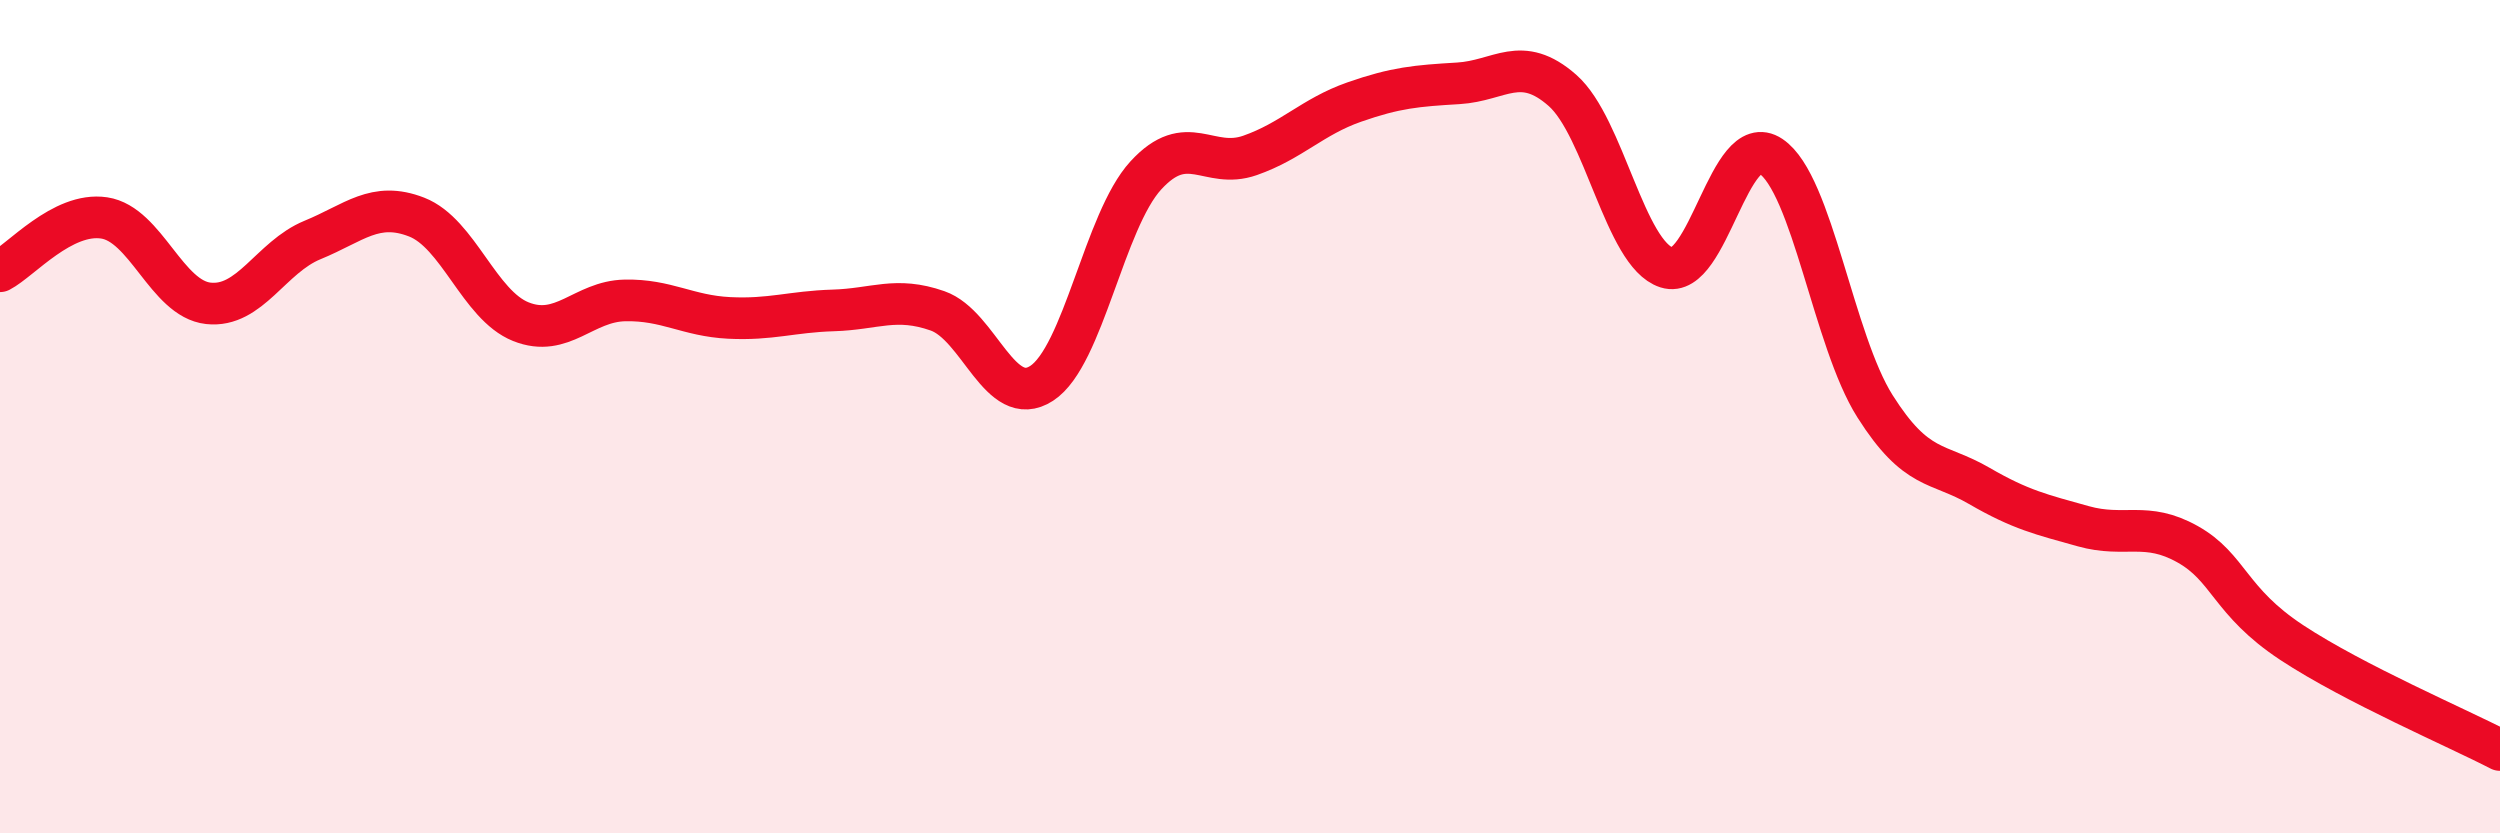 
    <svg width="60" height="20" viewBox="0 0 60 20" xmlns="http://www.w3.org/2000/svg">
      <path
        d="M 0,6.51 C 0.5,6.25 1.5,5.08 2.5,5.23 C 3.5,5.38 4,7.17 5,7.28 C 6,7.39 6.5,6.17 7.5,5.76 C 8.5,5.35 9,4.82 10,5.21 C 11,5.6 11.5,7.32 12.5,7.72 C 13.5,8.12 14,7.23 15,7.21 C 16,7.19 16.5,7.58 17.5,7.63 C 18.5,7.68 19,7.48 20,7.45 C 21,7.42 21.5,7.11 22.5,7.46 C 23.5,7.81 24,9.85 25,9.2 C 26,8.55 26.5,5.3 27.5,4.21 C 28.5,3.12 29,4.08 30,3.73 C 31,3.38 31.5,2.8 32.5,2.45 C 33.5,2.1 34,2.06 35,2 C 36,1.94 36.5,1.29 37.5,2.17 C 38.5,3.05 39,6.1 40,6.42 C 41,6.74 41.5,3.08 42.5,3.75 C 43.5,4.42 44,8.17 45,9.75 C 46,11.33 46.5,11.08 47.5,11.66 C 48.5,12.24 49,12.35 50,12.63 C 51,12.91 51.5,12.5 52.5,13.06 C 53.5,13.62 53.5,14.43 55,15.42 C 56.5,16.41 59,17.48 60,18L60 20L0 20Z"
        fill="#EB0A25"
        opacity="0.1"
        stroke-linecap="round"
        stroke-linejoin="round"
      />
      <path
        d="M 0,6.51 C 0.5,6.25 1.5,5.08 2.5,5.23 C 3.5,5.38 4,7.17 5,7.28 C 6,7.39 6.5,6.17 7.5,5.76 C 8.5,5.35 9,4.82 10,5.21 C 11,5.6 11.5,7.32 12.5,7.72 C 13.5,8.12 14,7.23 15,7.21 C 16,7.19 16.5,7.58 17.5,7.63 C 18.5,7.68 19,7.48 20,7.45 C 21,7.42 21.5,7.11 22.5,7.46 C 23.5,7.81 24,9.85 25,9.2 C 26,8.55 26.5,5.3 27.5,4.21 C 28.5,3.12 29,4.08 30,3.73 C 31,3.38 31.5,2.8 32.5,2.45 C 33.5,2.1 34,2.06 35,2 C 36,1.94 36.5,1.29 37.5,2.17 C 38.5,3.05 39,6.1 40,6.42 C 41,6.74 41.5,3.08 42.5,3.75 C 43.5,4.42 44,8.17 45,9.75 C 46,11.33 46.5,11.08 47.5,11.66 C 48.5,12.24 49,12.35 50,12.63 C 51,12.91 51.5,12.5 52.5,13.06 C 53.5,13.62 53.5,14.43 55,15.42 C 56.5,16.41 59,17.48 60,18"
        stroke="#EB0A25"
        stroke-width="1"
        fill="none"
        stroke-linecap="round"
        stroke-linejoin="round"
      />
    </svg>
  